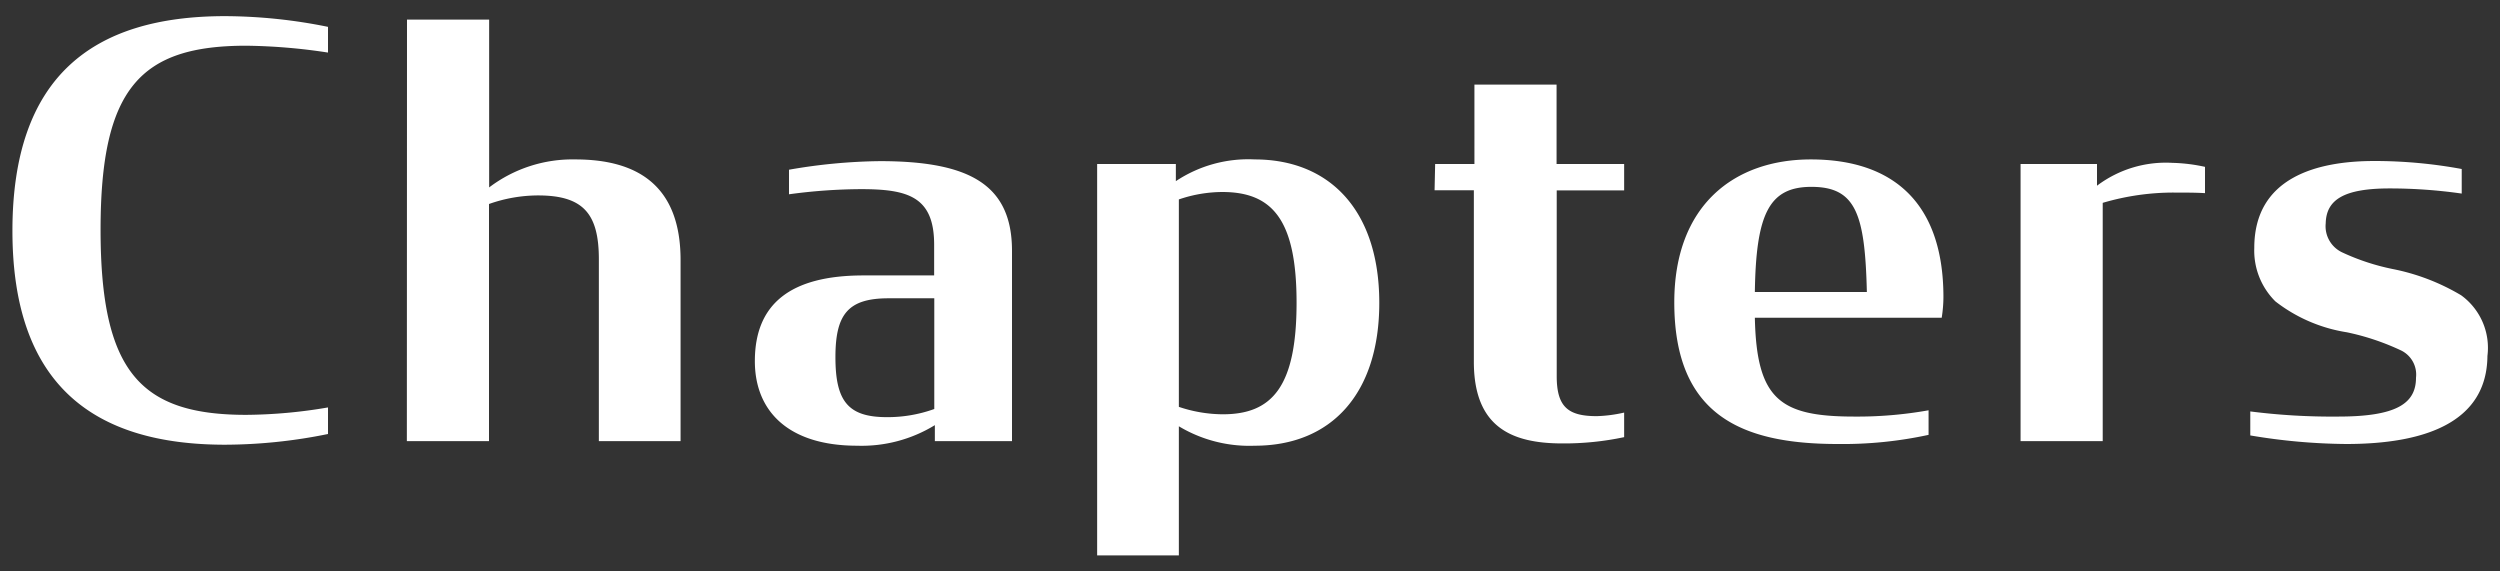 <svg xmlns="http://www.w3.org/2000/svg" xmlns:xlink="http://www.w3.org/1999/xlink" width="70" height="16" viewBox="0 0 70 16"><rect x="0" y="0" width="70" height="16" fill="#333333" stroke="none"/><defs><clipPath id="b"><rect width="70" height="16"/></clipPath></defs><g id="a" clip-path="url(#b)"><path d="M6.656.1a14.55,14.55,0,0,0,2.88-.3V-.944a13.983,13.983,0,0,1-2.288.208c-2.96,0-4.08-1.2-4.08-5.184,0-3.968,1.12-5.152,4.08-5.152a16.149,16.149,0,0,1,2.288.192v-.72a14.677,14.677,0,0,0-2.88-.3C2.928-11.9.7-10.192.7-5.888.7-1.6,2.944.1,6.656.1ZM11.744,0h2.3V-6.64a4.131,4.131,0,0,1,1.376-.24c1.28,0,1.7.528,1.7,1.792V0h2.288V-5.072c0-2.064-1.184-2.816-2.944-2.816a3.855,3.855,0,0,0-2.416.784v-4.7h-2.3ZM24.352.128a3.916,3.916,0,0,0,2.176-.576V0h2.16V-5.328c0-1.872-1.216-2.512-3.7-2.512a15.615,15.615,0,0,0-2.544.24v.688a15.3,15.3,0,0,1,2.016-.144c1.312,0,2.048.208,2.048,1.552v.864H24.528c-2.048,0-3.04.8-3.04,2.4C21.488-.848,22.416.128,24.352.128Zm.832-.8c-1.088,0-1.44-.448-1.44-1.68,0-1.2.352-1.648,1.488-1.648h1.28V-.9A3.843,3.843,0,0,1,25.184-.672Zm10.3.8c2.144,0,3.488-1.456,3.488-4,0-2.592-1.392-4.016-3.488-4.016a3.661,3.661,0,0,0-2.208.608v-.48H31.072V3.2H33.36V-.416A3.835,3.835,0,0,0,35.488.128Zm-.9-.88A3.9,3.9,0,0,1,33.36-.96V-6.768a3.8,3.8,0,0,1,1.216-.208c1.408,0,2.08.784,2.08,3.1C36.656-1.52,35.968-.752,34.592-.752Zm5.936-6.272h1.1v4.832C41.632-.384,42.688.064,44.1.064a8.088,8.088,0,0,0,1.728-.176V-.8a3.877,3.877,0,0,1-.768.1c-.8,0-1.12-.256-1.12-1.12v-5.2h1.888V-7.76H43.936V-9.984h-2.3V-7.76h-1.1ZM51.808.08a11.318,11.318,0,0,0,2.544-.256V-.864a11.293,11.293,0,0,1-2.08.176c-2.08,0-2.736-.48-2.784-2.768H54.72a3.807,3.807,0,0,0,.048-.576c0-2.624-1.392-3.856-3.712-3.856-2.144,0-3.824,1.28-3.824,4C47.232-.736,49.1.08,51.808.08Zm-.736-7.2c1.248,0,1.5.768,1.552,2.944H49.488C49.52-6.368,49.888-7.12,51.072-7.12ZM56.928,0h2.3V-6.672a6.974,6.974,0,0,1,2.016-.288c.288,0,.576,0,.848.016V-7.68a4.727,4.727,0,0,0-.912-.112,3.2,3.2,0,0,0-2.112.64V-7.76H56.928Zm9.12.08C68.224.08,69.984-.512,70-2.384a1.817,1.817,0,0,0-.736-1.7,6.015,6.015,0,0,0-1.92-.736,6.291,6.291,0,0,1-1.408-.464.809.809,0,0,1-.464-.816c.016-.656.5-.976,1.792-.976a14.238,14.238,0,0,1,2.016.144v-.688a13.452,13.452,0,0,0-2.448-.224c-1.584,0-3.36.448-3.36,2.432a2,2,0,0,0,.592,1.5,4.359,4.359,0,0,0,2,.864,6.848,6.848,0,0,1,1.5.5A.751.751,0,0,1,68-1.776c0,.72-.544,1.088-2.176,1.088A18.081,18.081,0,0,1,63.36-.832V-.16A16.778,16.778,0,0,0,66.048.08Z" transform="translate(-0.352 12.352)" fill="#fff"/></g></svg>